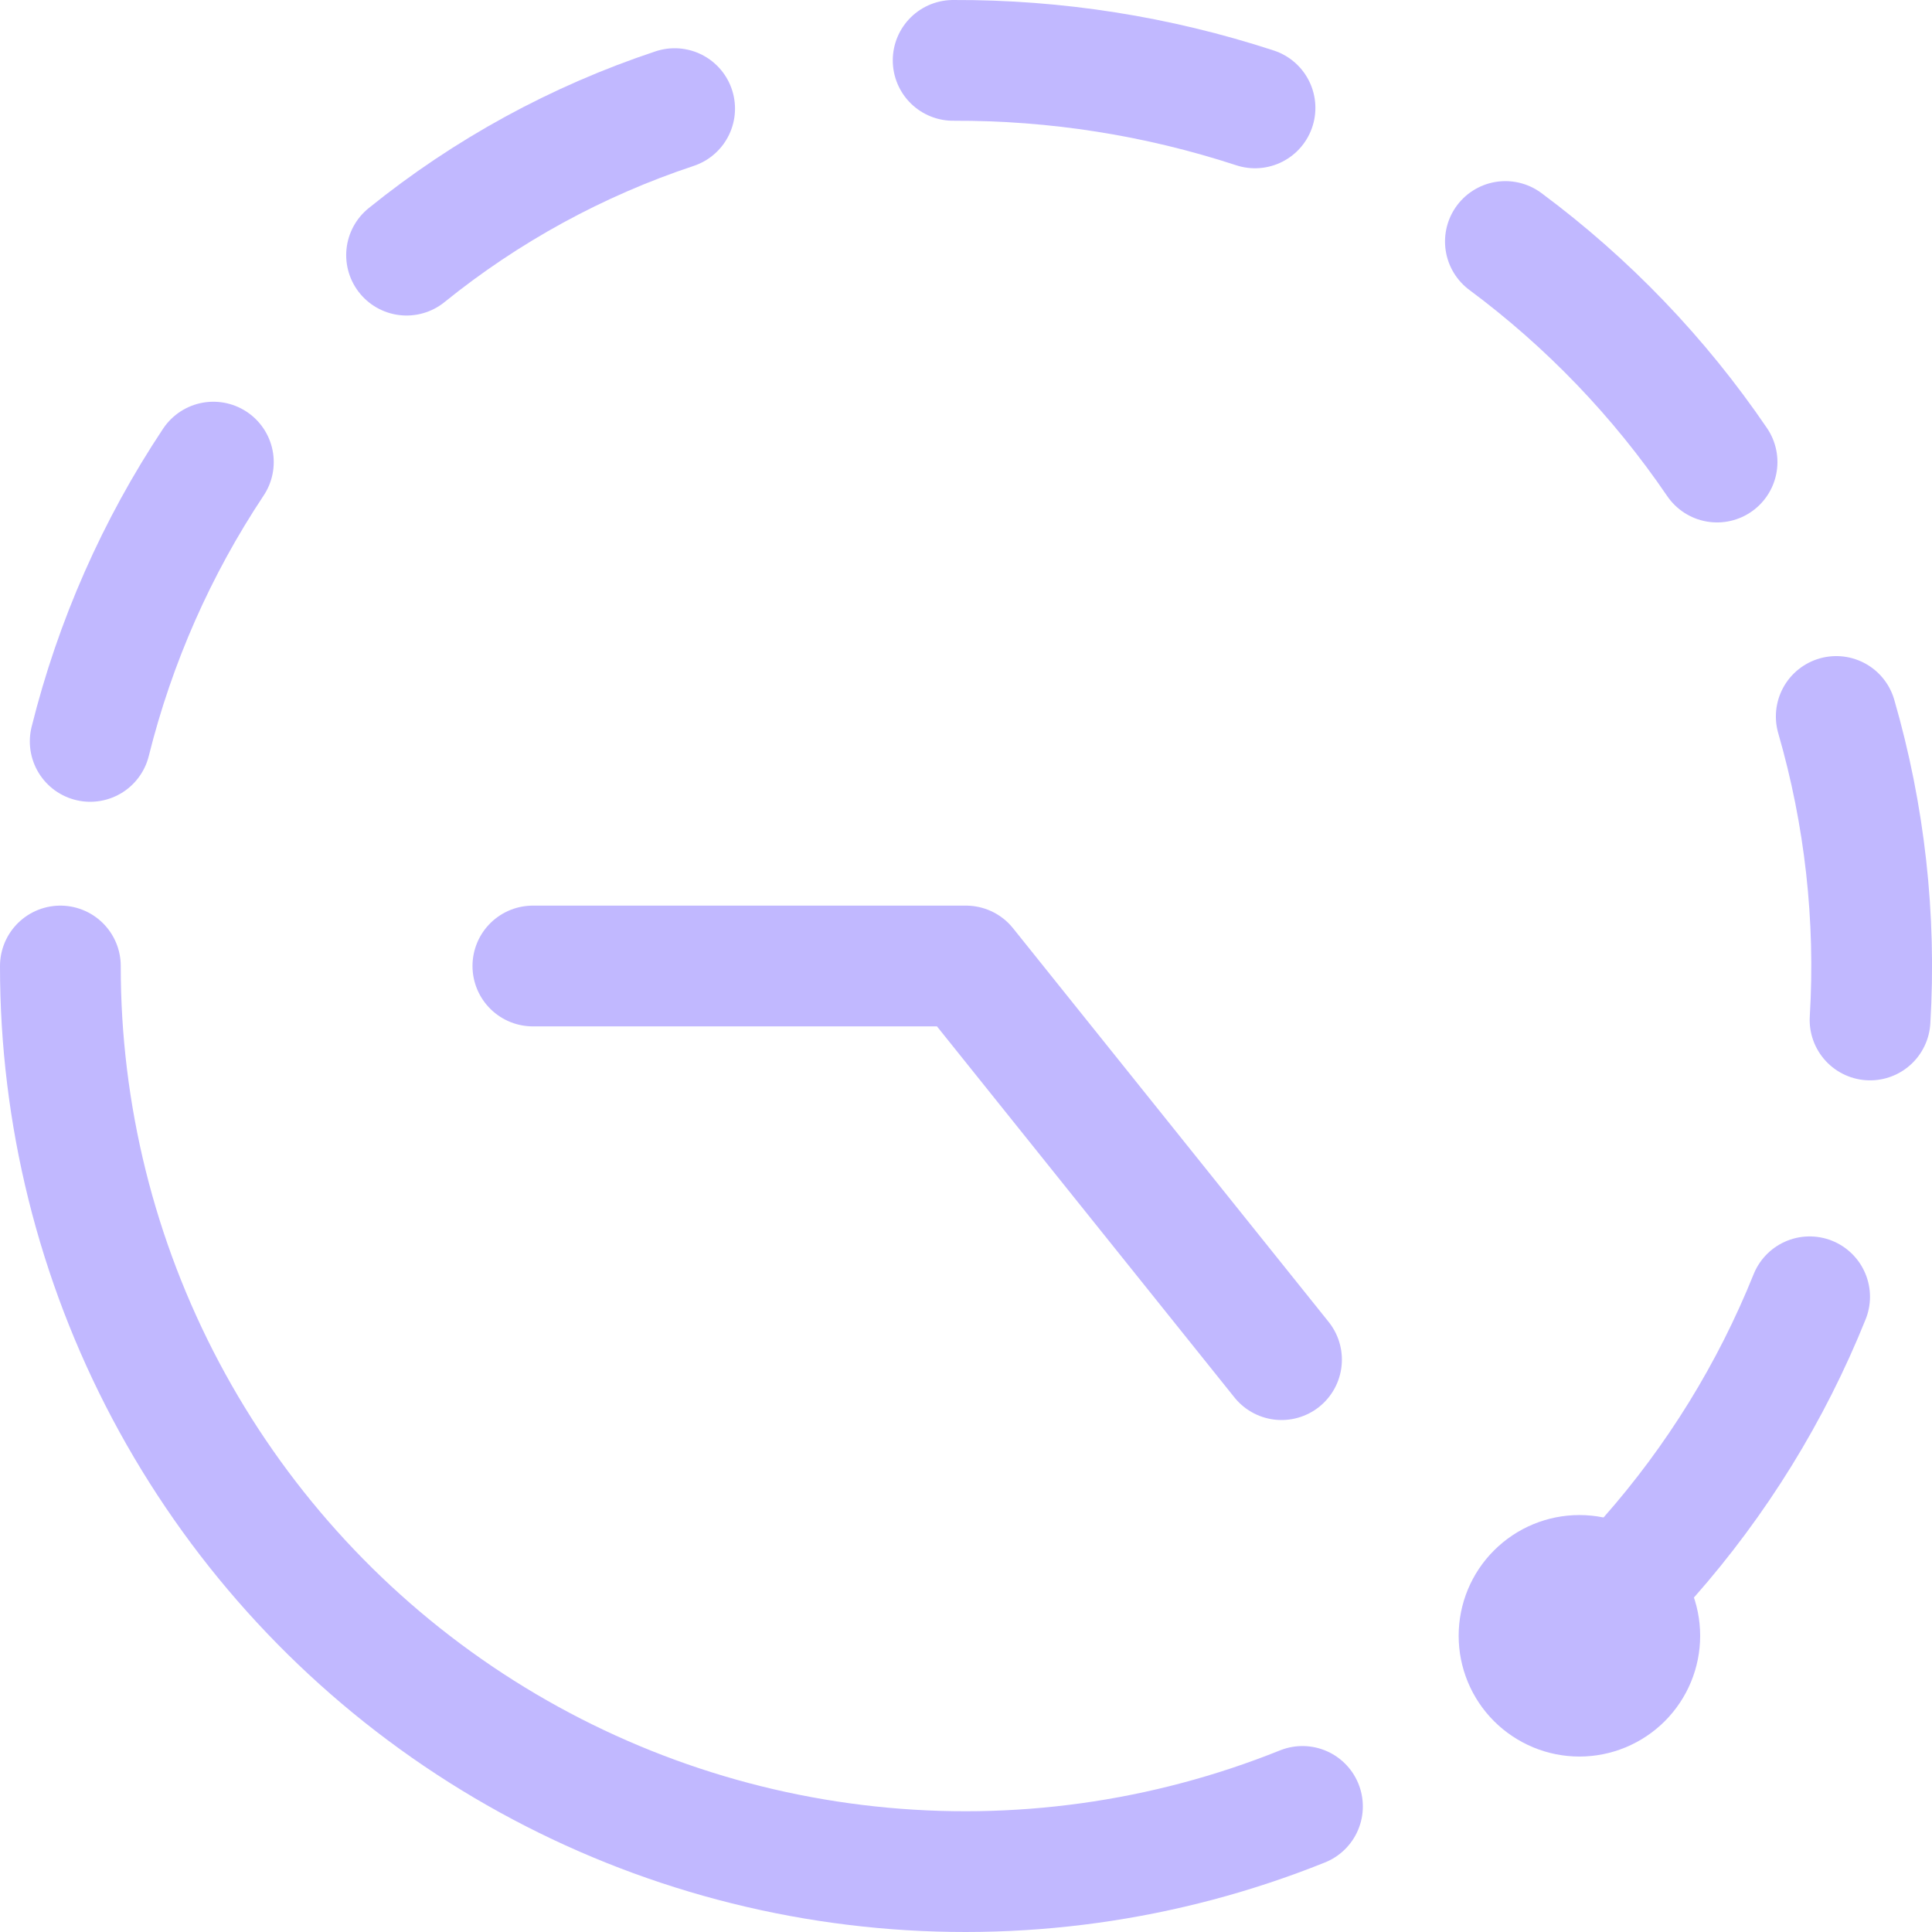 <svg width="32" height="32" viewBox="0 0 32 32" fill="none" xmlns="http://www.w3.org/2000/svg">
<g clip-path="url(#clip0_23838_55833)">
<path d="M8.826 16H15.999L21.226 22.52" stroke="#C1B8FF" stroke-width="2" stroke-linecap="round" stroke-linejoin="round"/>
<path d="M25.16 27.094C25.16 27.359 25.265 27.613 25.453 27.801C25.641 27.988 25.895 28.094 26.16 28.094C26.425 28.094 26.68 27.988 26.867 27.801C27.055 27.613 27.16 27.359 27.16 27.094C27.16 26.828 27.055 26.574 26.867 26.387C26.68 26.199 26.425 26.094 26.16 26.094C25.895 26.094 25.641 26.199 25.453 26.387C25.265 26.574 25.16 26.828 25.16 27.094Z" stroke="#C1B8FF" stroke-width="2" stroke-linecap="round" stroke-linejoin="round"/>
<path d="M1.494 12.28C1.904 10.633 2.594 9.068 3.534 7.654" stroke="#C1B8FF" stroke-width="2" stroke-linecap="round" stroke-linejoin="round"/>
<path d="M6.734 4.226C8.056 3.157 9.56 2.335 11.174 1.799" stroke="#C1B8FF" stroke-width="2" stroke-linecap="round" stroke-linejoin="round"/>
<path d="M15.787 1C17.485 0.993 19.173 1.259 20.787 1.787" stroke="#C1B8FF" stroke-width="2" stroke-linecap="round" stroke-linejoin="round"/>
<path d="M24.934 4C26.298 5.013 27.484 6.248 28.44 7.653" stroke="#C1B8FF" stroke-width="2" stroke-linecap="round" stroke-linejoin="round"/>
<path d="M30.414 11.867C30.886 13.498 31.076 15.199 30.974 16.894" stroke="#C1B8FF" stroke-width="2" stroke-linecap="round" stroke-linejoin="round"/>
<path d="M29.973 21.479C29.337 23.06 28.435 24.521 27.307 25.799" stroke="#C1B8FF" stroke-width="2" stroke-linecap="round" stroke-linejoin="round"/>
<path d="M21.573 29.92C19.298 30.834 16.833 31.176 14.395 30.915C11.956 30.655 9.619 29.8 7.588 28.426C5.557 27.052 3.895 25.2 2.746 23.034C1.597 20.867 0.998 18.452 1 16" stroke="#C1B8FF" stroke-width="2" stroke-linecap="round" stroke-linejoin="round"/>
</g>
<defs>
<clipPath id="clip0_23838_55833">
<rect width="32" height="32" fill="white"/>
</clipPath>
</defs>
</svg>

